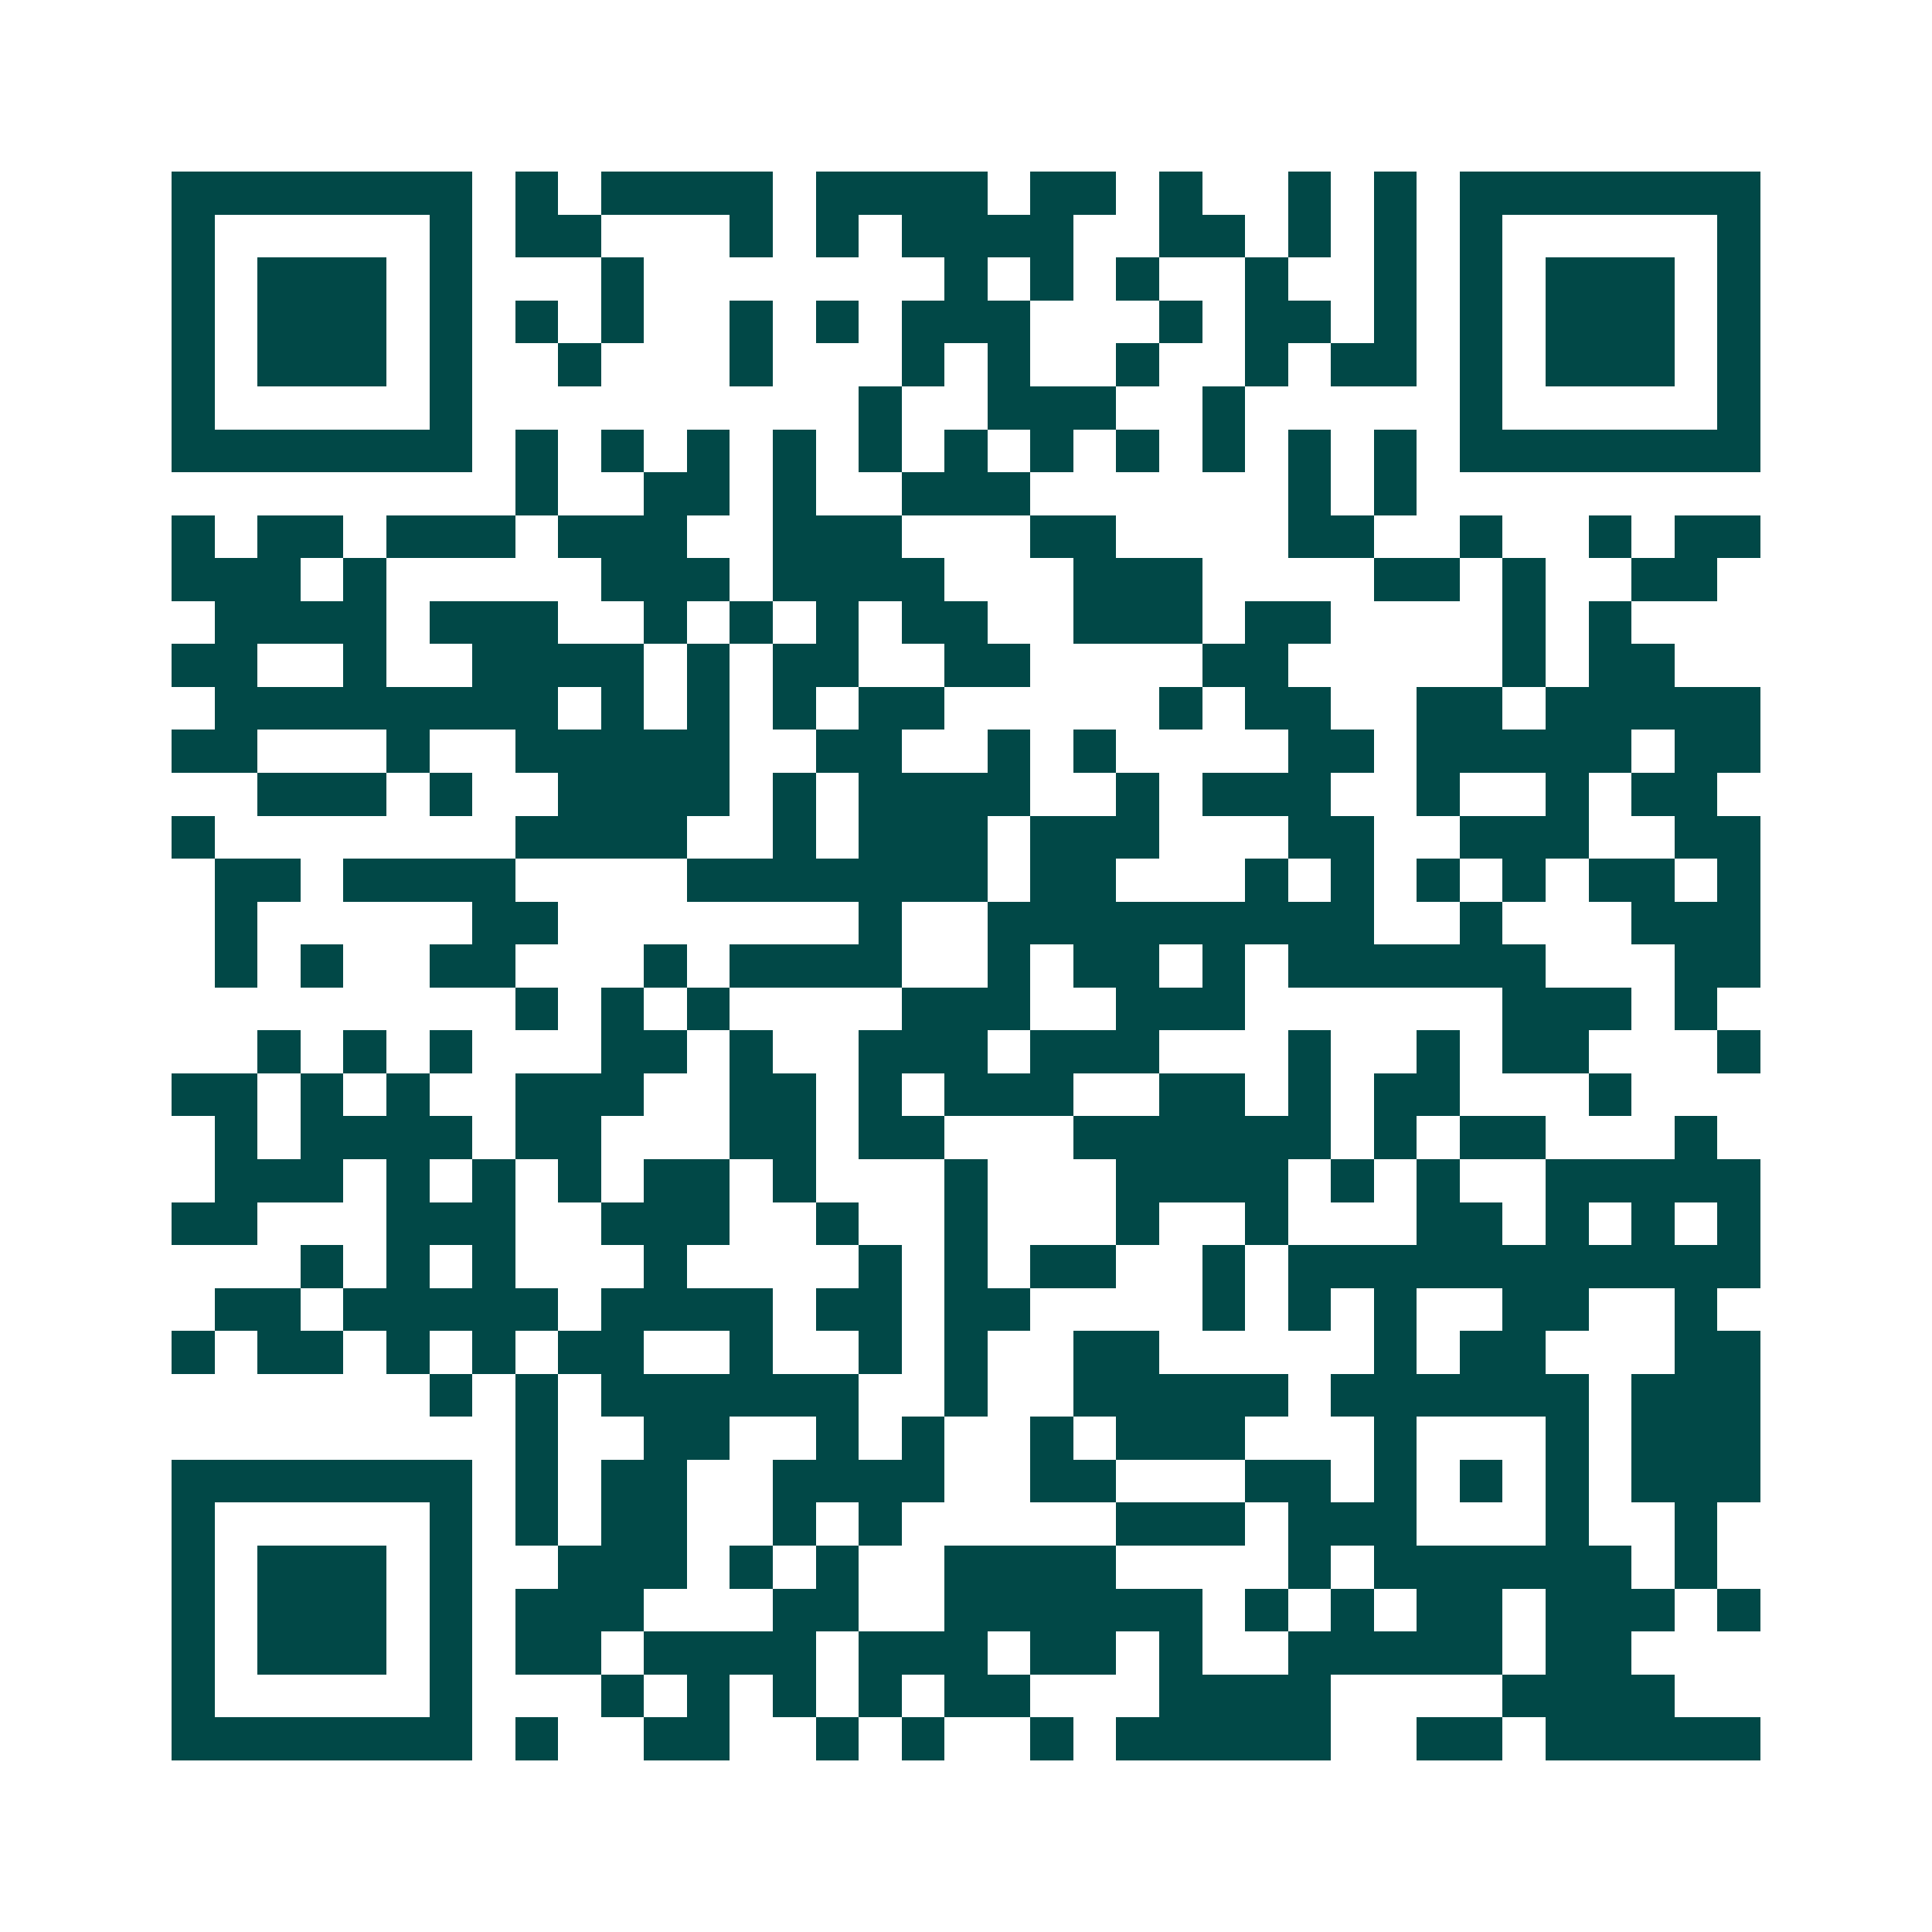 <svg xmlns="http://www.w3.org/2000/svg" width="200" height="200" viewBox="0 0 45 45" shape-rendering="crispEdges"><path fill="#ffffff" d="M0 0h45v45H0z"/><path stroke="#014847" d="M4 4.5h7m1 0h1m1 0h4m1 0h4m1 0h2m1 0h1m2 0h1m1 0h1m1 0h7M4 5.5h1m5 0h1m1 0h2m3 0h1m1 0h1m1 0h4m2 0h2m1 0h1m1 0h1m1 0h1m5 0h1M4 6.5h1m1 0h3m1 0h1m3 0h1m7 0h1m1 0h1m1 0h1m2 0h1m2 0h1m1 0h1m1 0h3m1 0h1M4 7.5h1m1 0h3m1 0h1m1 0h1m1 0h1m2 0h1m1 0h1m1 0h3m3 0h1m1 0h2m1 0h1m1 0h1m1 0h3m1 0h1M4 8.5h1m1 0h3m1 0h1m2 0h1m3 0h1m3 0h1m1 0h1m2 0h1m2 0h1m1 0h2m1 0h1m1 0h3m1 0h1M4 9.5h1m5 0h1m9 0h1m2 0h3m2 0h1m5 0h1m5 0h1M4 10.5h7m1 0h1m1 0h1m1 0h1m1 0h1m1 0h1m1 0h1m1 0h1m1 0h1m1 0h1m1 0h1m1 0h1m1 0h7M12 11.5h1m2 0h2m1 0h1m2 0h3m6 0h1m1 0h1M4 12.5h1m1 0h2m1 0h3m1 0h3m2 0h3m3 0h2m4 0h2m2 0h1m2 0h1m1 0h2M4 13.5h3m1 0h1m5 0h3m1 0h4m3 0h3m4 0h2m1 0h1m2 0h2M5 14.5h4m1 0h3m2 0h1m1 0h1m1 0h1m1 0h2m2 0h3m1 0h2m4 0h1m1 0h1M4 15.5h2m2 0h1m2 0h4m1 0h1m1 0h2m2 0h2m4 0h2m5 0h1m1 0h2M5 16.5h8m1 0h1m1 0h1m1 0h1m1 0h2m5 0h1m1 0h2m2 0h2m1 0h5M4 17.5h2m3 0h1m2 0h5m2 0h2m2 0h1m1 0h1m4 0h2m1 0h5m1 0h2M6 18.5h3m1 0h1m2 0h4m1 0h1m1 0h4m2 0h1m1 0h3m2 0h1m2 0h1m1 0h2M4 19.5h1m7 0h4m2 0h1m1 0h3m1 0h3m3 0h2m2 0h3m2 0h2M5 20.5h2m1 0h4m4 0h7m1 0h2m3 0h1m1 0h1m1 0h1m1 0h1m1 0h2m1 0h1M5 21.5h1m5 0h2m7 0h1m2 0h9m2 0h1m3 0h3M5 22.5h1m1 0h1m2 0h2m3 0h1m1 0h4m2 0h1m1 0h2m1 0h1m1 0h6m3 0h2M12 23.5h1m1 0h1m1 0h1m4 0h3m2 0h3m6 0h3m1 0h1M6 24.5h1m1 0h1m1 0h1m3 0h2m1 0h1m2 0h3m1 0h3m3 0h1m2 0h1m1 0h2m3 0h1M4 25.5h2m1 0h1m1 0h1m2 0h3m2 0h2m1 0h1m1 0h3m2 0h2m1 0h1m1 0h2m3 0h1M5 26.5h1m1 0h4m1 0h2m3 0h2m1 0h2m3 0h6m1 0h1m1 0h2m3 0h1M5 27.5h3m1 0h1m1 0h1m1 0h1m1 0h2m1 0h1m3 0h1m3 0h4m1 0h1m1 0h1m2 0h5M4 28.5h2m3 0h3m2 0h3m2 0h1m2 0h1m3 0h1m2 0h1m3 0h2m1 0h1m1 0h1m1 0h1M7 29.5h1m1 0h1m1 0h1m3 0h1m4 0h1m1 0h1m1 0h2m2 0h1m1 0h11M5 30.5h2m1 0h5m1 0h4m1 0h2m1 0h2m4 0h1m1 0h1m1 0h1m2 0h2m2 0h1M4 31.5h1m1 0h2m1 0h1m1 0h1m1 0h2m2 0h1m2 0h1m1 0h1m2 0h2m5 0h1m1 0h2m3 0h2M10 32.5h1m1 0h1m1 0h6m2 0h1m2 0h5m1 0h6m1 0h3M12 33.5h1m2 0h2m2 0h1m1 0h1m2 0h1m1 0h3m3 0h1m3 0h1m1 0h3M4 34.5h7m1 0h1m1 0h2m2 0h4m2 0h2m3 0h2m1 0h1m1 0h1m1 0h1m1 0h3M4 35.5h1m5 0h1m1 0h1m1 0h2m2 0h1m1 0h1m5 0h3m1 0h3m3 0h1m2 0h1M4 36.5h1m1 0h3m1 0h1m2 0h3m1 0h1m1 0h1m2 0h4m4 0h1m1 0h6m1 0h1M4 37.5h1m1 0h3m1 0h1m1 0h3m3 0h2m2 0h6m1 0h1m1 0h1m1 0h2m1 0h3m1 0h1M4 38.5h1m1 0h3m1 0h1m1 0h2m1 0h4m1 0h3m1 0h2m1 0h1m2 0h5m1 0h2M4 39.5h1m5 0h1m3 0h1m1 0h1m1 0h1m1 0h1m1 0h2m3 0h4m4 0h4M4 40.5h7m1 0h1m2 0h2m2 0h1m1 0h1m2 0h1m1 0h5m2 0h2m1 0h5"/></svg>
